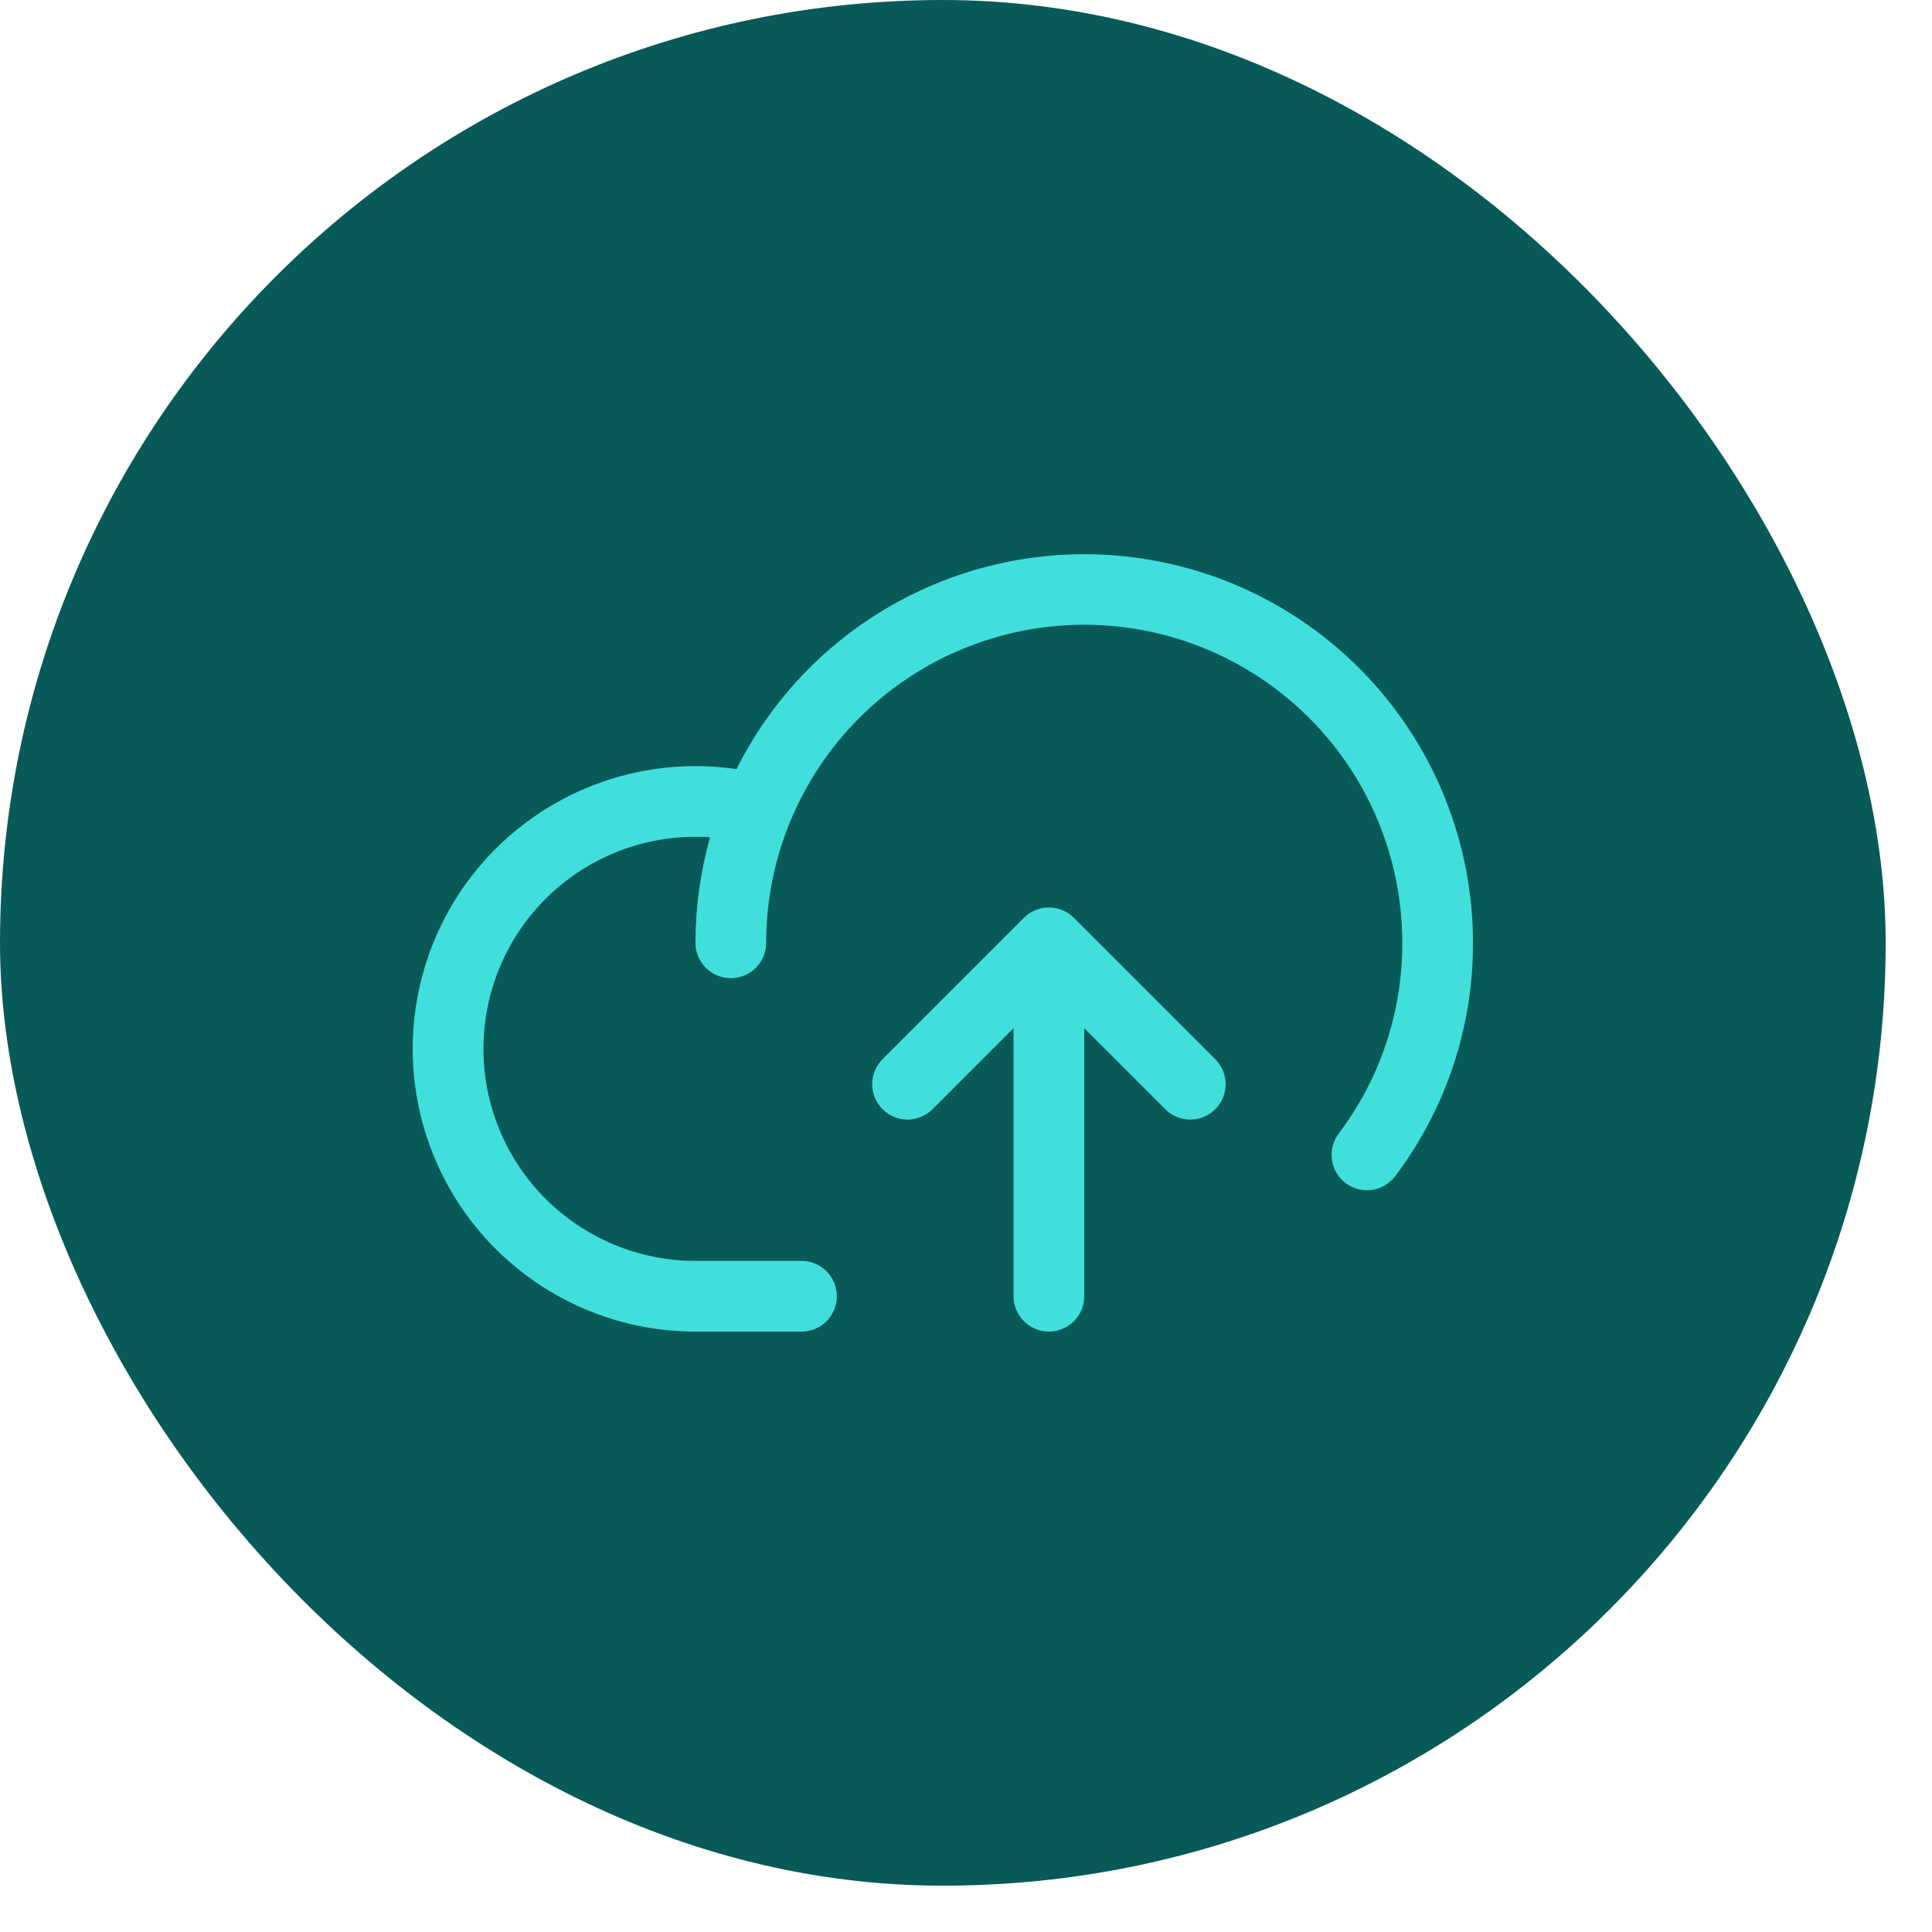 <svg xmlns="http://www.w3.org/2000/svg" width="41" height="41" viewBox="0 0 41 41" fill="none"><rect width="40.017" height="40.017" rx="20.008" fill="#085A59"></rect><path d="M31.259 20.008C31.264 21.794 30.684 23.533 29.609 24.959C29.55 25.038 29.476 25.104 29.391 25.155C29.306 25.205 29.212 25.238 29.115 25.252C29.017 25.265 28.918 25.26 28.822 25.235C28.727 25.211 28.637 25.168 28.558 25.108C28.48 25.049 28.413 24.975 28.363 24.89C28.313 24.805 28.28 24.711 28.266 24.614C28.252 24.516 28.258 24.417 28.282 24.321C28.307 24.226 28.35 24.136 28.409 24.057C29.289 22.891 29.764 21.469 29.759 20.008C29.759 18.218 29.048 16.501 27.782 15.235C26.516 13.97 24.799 13.258 23.009 13.258C21.219 13.258 19.502 13.97 18.236 15.235C16.97 16.501 16.259 18.218 16.259 20.008C16.259 20.207 16.18 20.398 16.04 20.539C15.899 20.679 15.708 20.758 15.509 20.758C15.31 20.758 15.12 20.679 14.979 20.539C14.838 20.398 14.759 20.207 14.759 20.008C14.759 19.252 14.863 18.498 15.068 17.77C14.965 17.758 14.862 17.758 14.759 17.758C13.566 17.758 12.421 18.232 11.577 19.076C10.733 19.92 10.259 21.065 10.259 22.258C10.259 23.452 10.733 24.596 11.577 25.44C12.421 26.284 13.566 26.758 14.759 26.758H17.009C17.208 26.758 17.399 26.837 17.54 26.978C17.68 27.119 17.759 27.309 17.759 27.508C17.759 27.707 17.68 27.898 17.54 28.039C17.399 28.179 17.208 28.258 17.009 28.258H14.759C13.934 28.259 13.118 28.089 12.362 27.759C11.606 27.43 10.926 26.948 10.364 26.344C9.802 25.74 9.371 25.027 9.098 24.249C8.824 23.471 8.714 22.644 8.774 21.822C8.834 20.999 9.063 20.198 9.446 19.467C9.83 18.737 10.36 18.094 11.004 17.578C11.647 17.062 12.39 16.684 13.186 16.468C13.982 16.252 14.814 16.202 15.63 16.322C16.461 14.66 17.829 13.327 19.512 12.54C21.195 11.752 23.095 11.555 24.903 11.982C26.712 12.408 28.323 13.433 29.477 14.89C30.631 16.347 31.259 18.15 31.259 20.008ZM22.79 19.478C22.72 19.408 22.637 19.353 22.546 19.315C22.455 19.277 22.358 19.258 22.259 19.258C22.161 19.258 22.063 19.277 21.972 19.315C21.881 19.353 21.798 19.408 21.729 19.478L18.729 22.478C18.659 22.547 18.604 22.63 18.566 22.721C18.528 22.812 18.509 22.91 18.509 23.008C18.509 23.107 18.528 23.204 18.566 23.296C18.604 23.387 18.659 23.469 18.729 23.539C18.869 23.68 19.06 23.759 19.259 23.759C19.358 23.759 19.455 23.739 19.546 23.702C19.637 23.664 19.72 23.609 19.79 23.539L21.509 21.819V27.508C21.509 27.707 21.588 27.898 21.729 28.039C21.869 28.179 22.06 28.258 22.259 28.258C22.458 28.258 22.649 28.179 22.79 28.039C22.93 27.898 23.009 27.707 23.009 27.508V21.819L24.729 23.539C24.798 23.609 24.881 23.664 24.972 23.702C25.063 23.739 25.161 23.759 25.259 23.759C25.358 23.759 25.455 23.739 25.546 23.702C25.637 23.664 25.72 23.609 25.79 23.539C25.86 23.469 25.915 23.387 25.953 23.296C25.99 23.204 26.01 23.107 26.01 23.008C26.01 22.91 25.99 22.812 25.953 22.721C25.915 22.63 25.86 22.547 25.79 22.478L22.79 19.478Z" fill="#41DFDC"></path></svg>